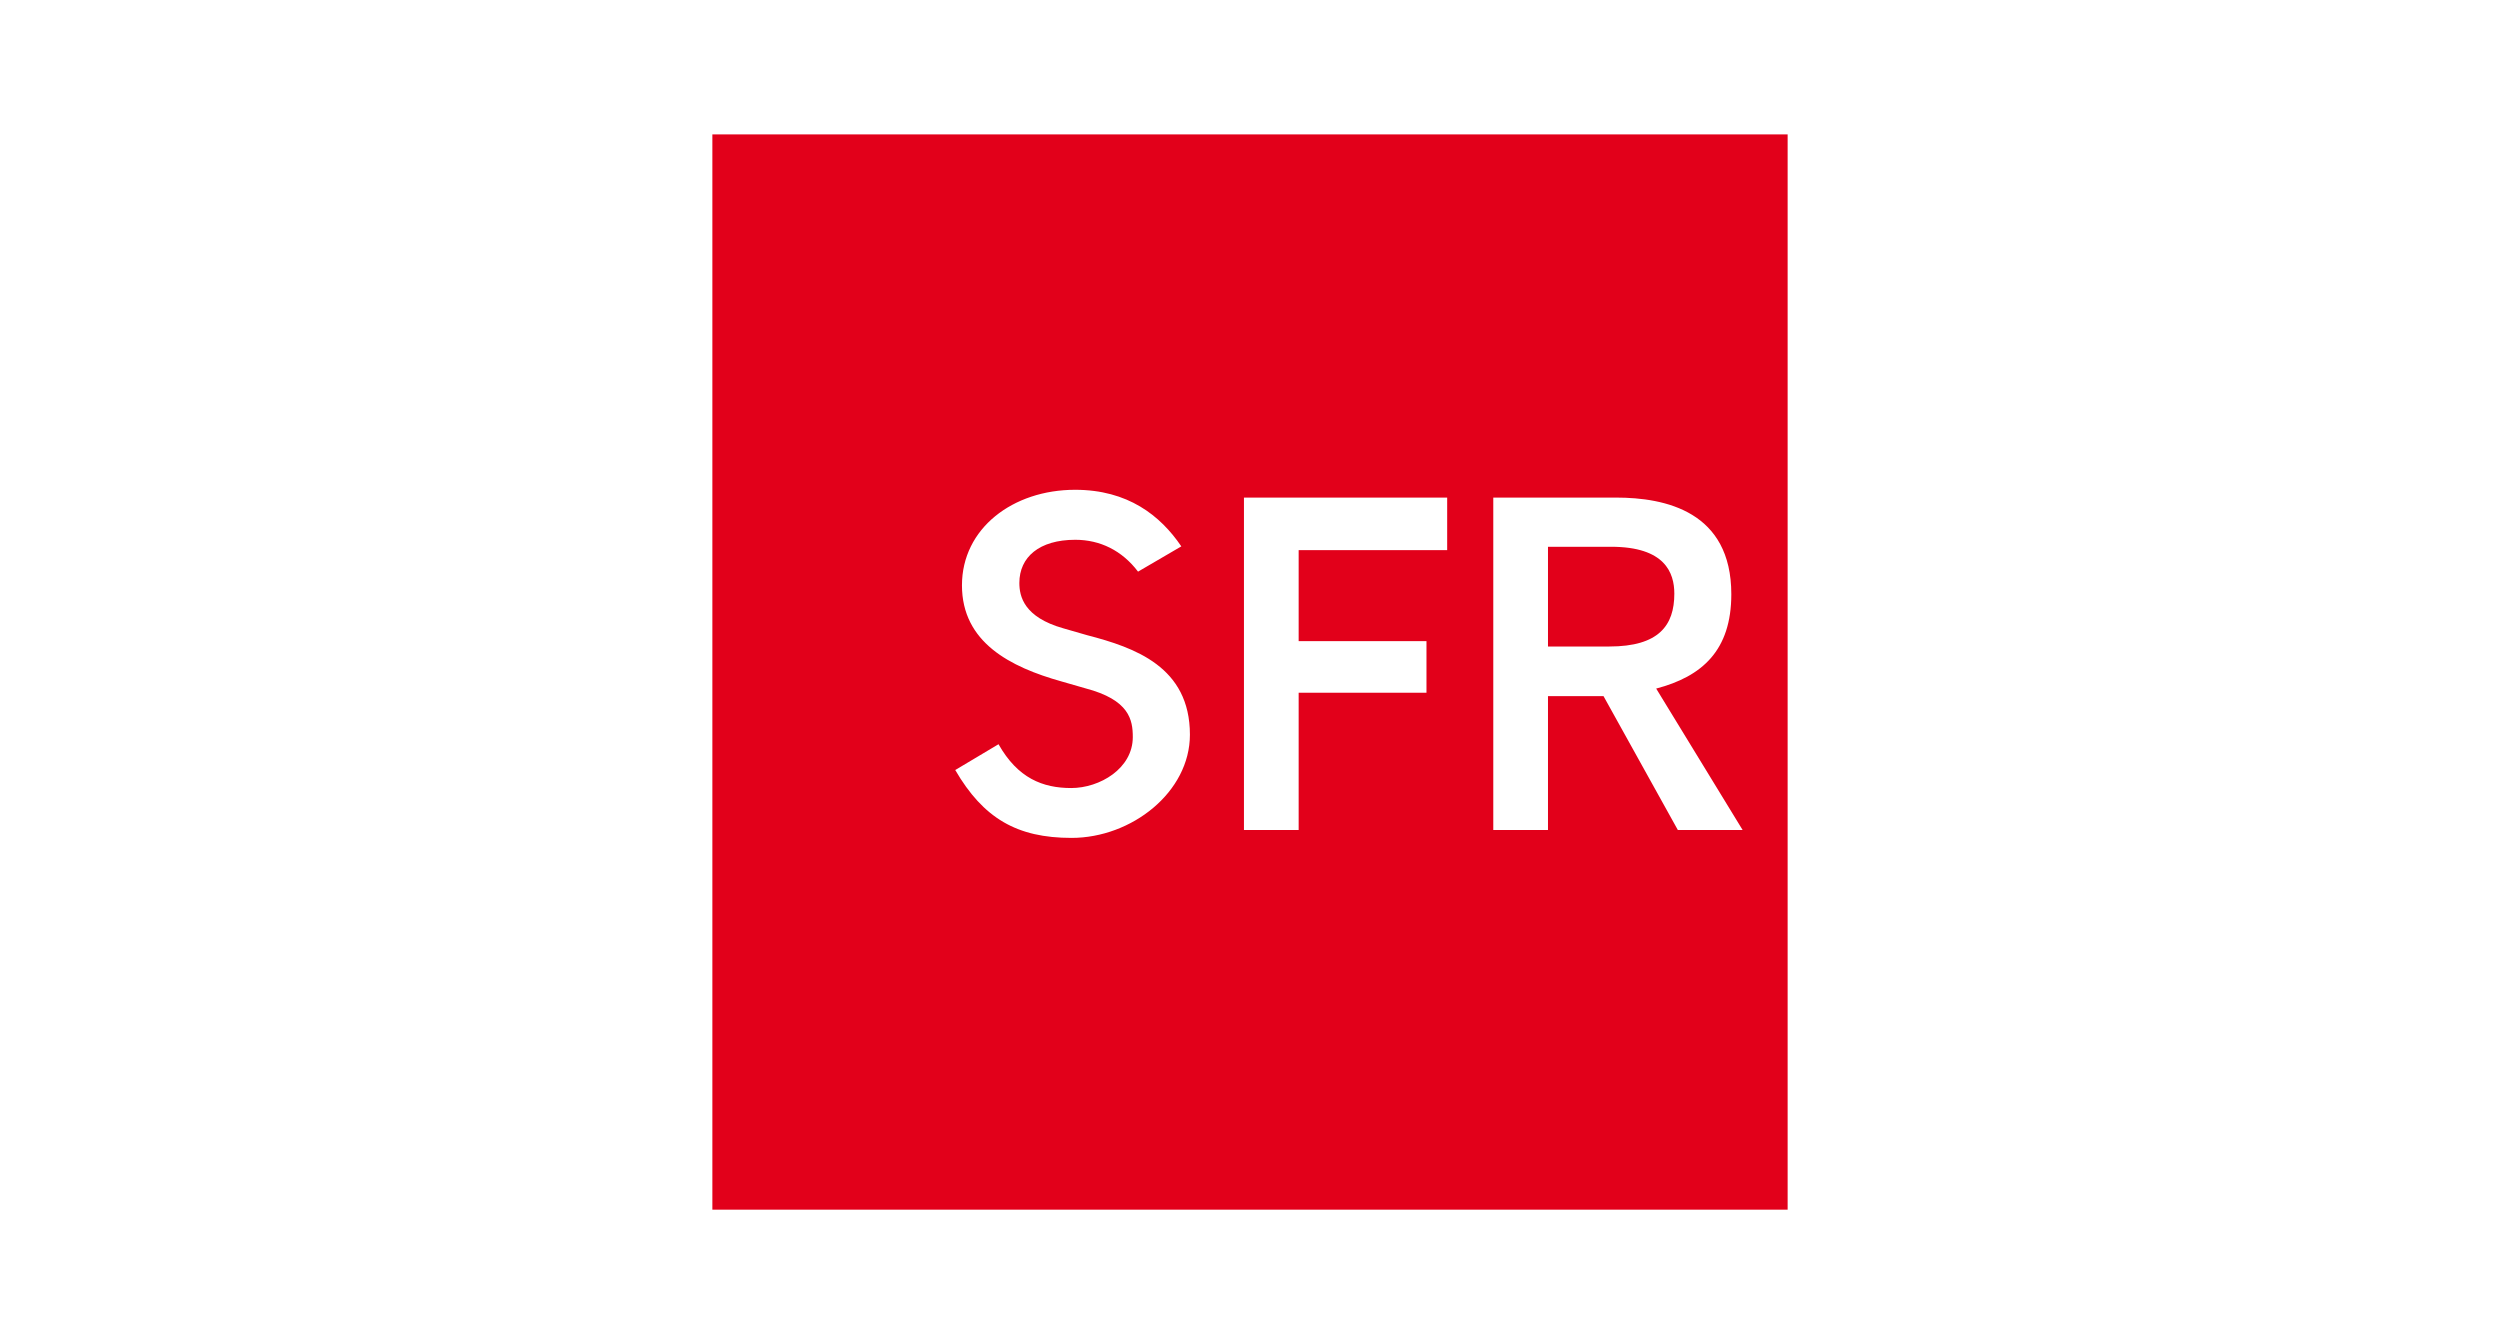 <?xml version="1.0" encoding="UTF-8"?>
<svg xmlns="http://www.w3.org/2000/svg" width="186" height="100" viewBox="0 0 186 100" fill="none">
  <g clip-path="url(#clip0_2570_704)">
    <path d="M124.57 44.17C124.57 42.61 123.87 40.68 119.87 40.68H115.17V48.1H119.73C123.42 48.1 124.57 46.53 124.57 44.17Z" fill="#E2001A"></path>
    <path d="M53 10V90H133V10H53ZM79.72 62.34C75.66 62.34 73.16 60.88 71.07 57.29L74.29 55.37C75.72 57.9 77.58 58.63 79.7 58.63C81.82 58.63 84.28 57.18 84.28 54.84C84.28 53.56 84.03 52.07 80.75 51.21C80.73 51.21 78.98 50.7 78.98 50.7C75.16 49.63 71.57 47.79 71.57 43.55C71.57 39.31 75.36 36.44 79.99 36.44C83.91 36.44 86.33 38.35 87.89 40.65L84.67 42.53C83.48 40.96 81.85 40.16 80 40.16C77.32 40.16 75.84 41.45 75.84 43.37C75.84 44.37 76.18 45.92 79.12 46.75C79.12 46.75 80.87 47.26 80.89 47.26C84.43 48.18 88.53 49.61 88.53 54.66C88.53 58.93 84.2 62.34 79.72 62.34ZM107.67 40.93H96.62V47.7H106.13V51.54H96.62V61.75H92.55V37.02H107.67V40.93ZM124.83 61.75L119.3 51.79H115.17V61.75H111.1V37.02H120.23C123.9 37.02 128.81 38.05 128.81 44.21C128.81 48.39 126.64 50.33 123.22 51.23L129.65 61.75H124.83Z" fill="#E2001A"></path>
  </g>
  <defs>
    <clipPath id="clip0_2570_704">
      <rect width="80" height="80" fill="white" transform="translate(53 10)"></rect>
    </clipPath>
  </defs>
</svg>
